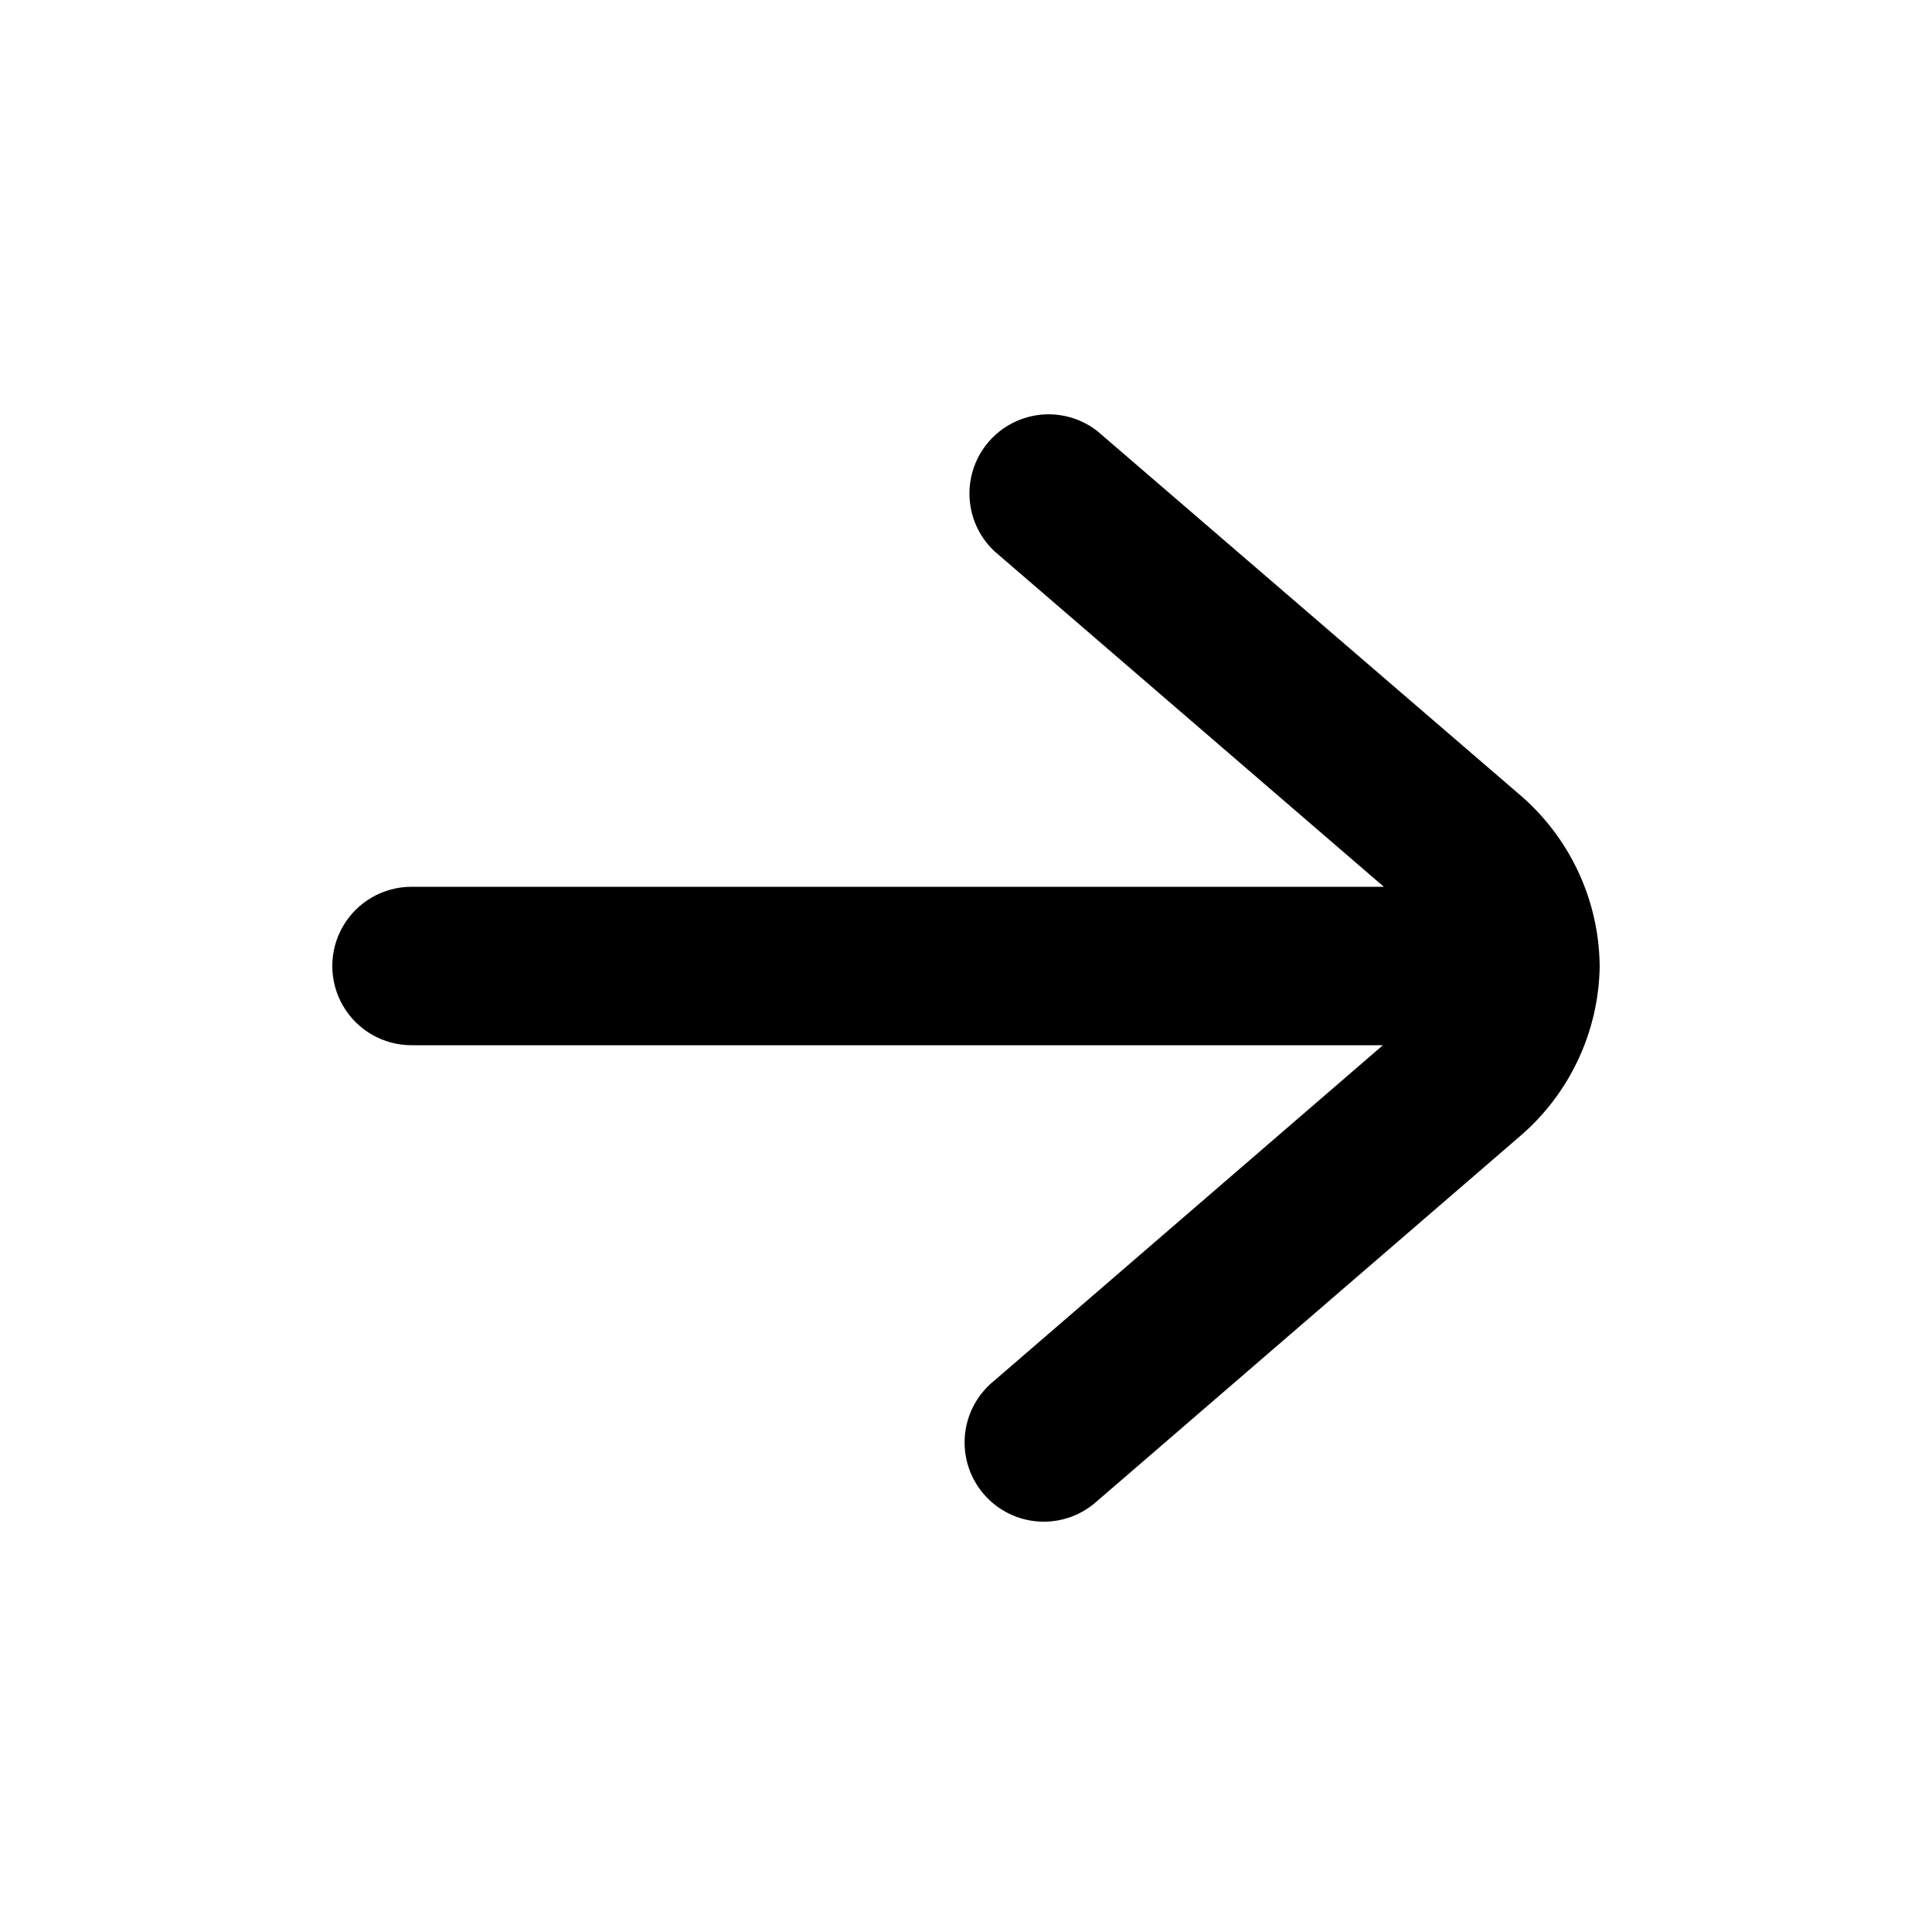 <?xml version="1.0" encoding="UTF-8"?>
<!-- Uploaded to: ICON Repo, www.svgrepo.com, Generator: ICON Repo Mixer Tools -->
<svg fill="#000000" width="800px" height="800px" version="1.1" viewBox="144 144 512 512" xmlns="http://www.w3.org/2000/svg">
 <path d="m546.36 354.28-111.68-96.145c-5.734-4.398-13.328-5.543-20.105-3.019-6.773 2.523-11.773 8.355-13.234 15.434-1.461 7.082 0.828 14.414 6.051 19.41l103.34 89.051h-257.68c-7.5 0-14.43 4-18.18 10.496-3.75 6.492-3.75 14.496 0 20.992 3.75 6.492 10.68 10.496 18.18 10.496h257.43l-103.2 89.07-0.004-0.004c-4.363 3.594-7.094 8.793-7.578 14.422-0.48 5.633 1.332 11.223 5.023 15.5 3.691 4.281 8.953 6.891 14.594 7.242 5.641 0.348 11.184-1.59 15.379-5.379l111.72-96.395v-0.004c13.379-11.273 21.227-27.785 21.516-45.277v-0.297c-0.219-17.613-8.098-34.258-21.578-45.594z"/>
</svg>